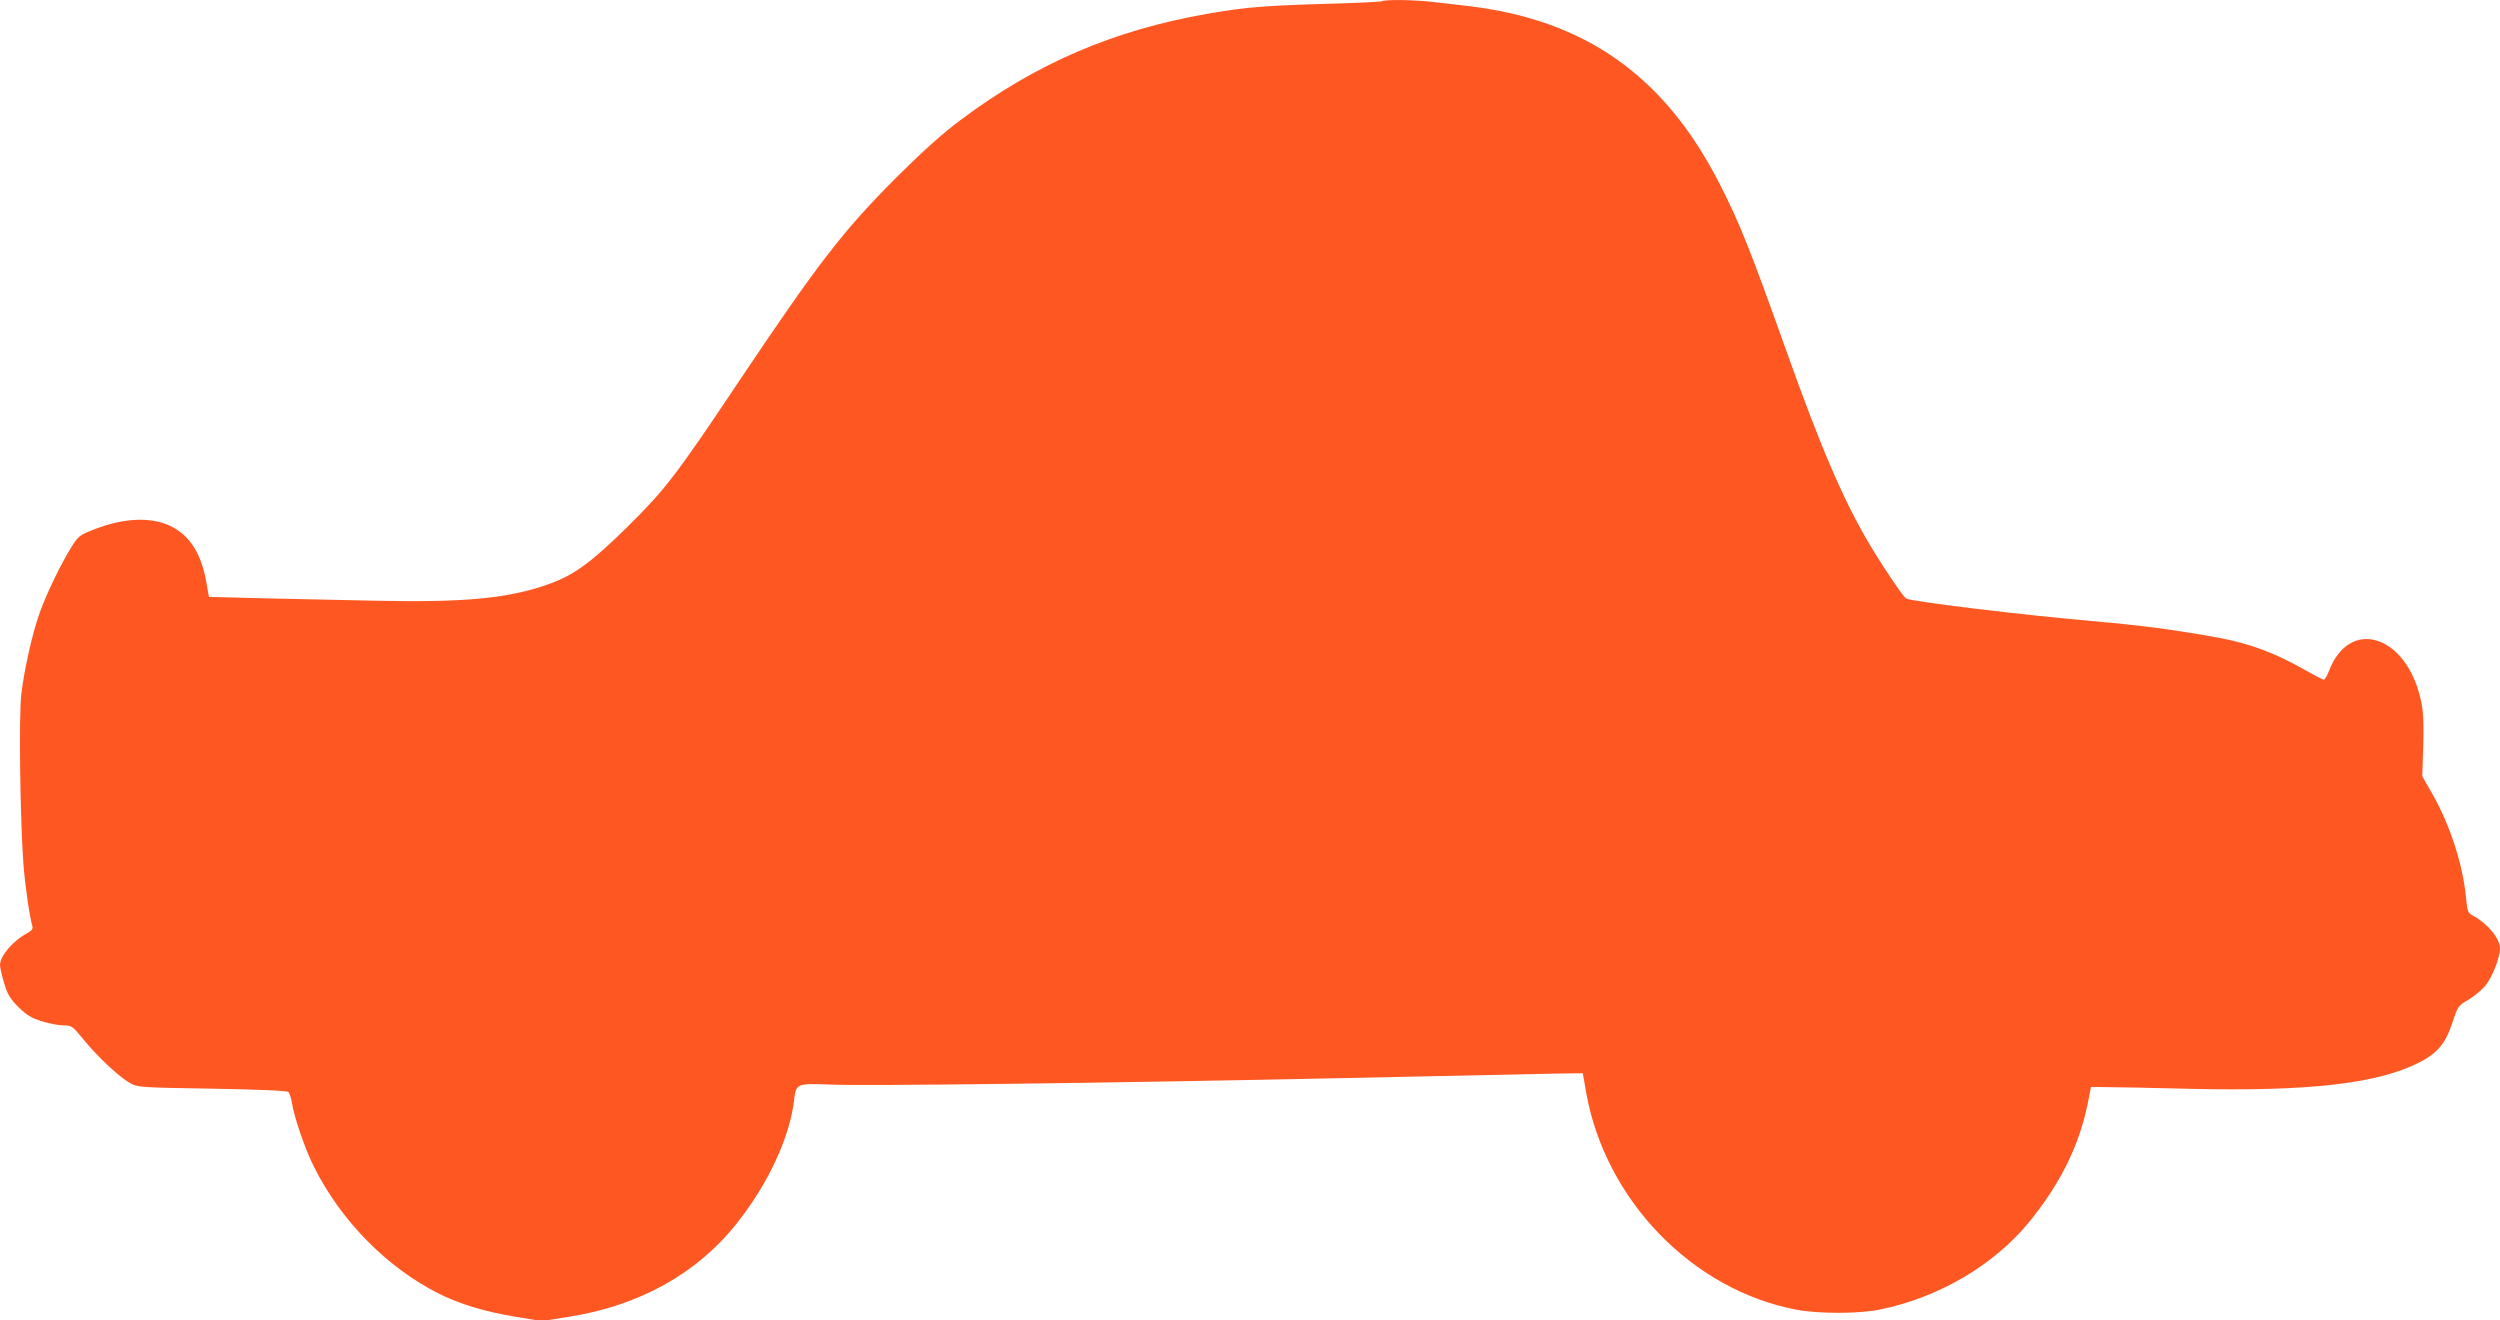 <?xml version="1.0" standalone="no"?>
<!DOCTYPE svg PUBLIC "-//W3C//DTD SVG 20010904//EN"
 "http://www.w3.org/TR/2001/REC-SVG-20010904/DTD/svg10.dtd">
<svg version="1.0" xmlns="http://www.w3.org/2000/svg"
 width="1280pt" height="676pt" viewBox="0 0 1280 676"
 preserveAspectRatio="xMidYMid meet">
<g transform="translate(0,676) scale(0.1,-0.1)"
fill="#ff5722" stroke="none">
<path d="M7077 6754 c-3 -3 -138 -10 -299 -14 -305 -9 -405 -17 -598 -51 -480
-84 -875 -254 -1260 -542 -94 -70 -192 -158 -326 -291 -277 -277 -402 -439
-809 -1046 -324 -485 -378 -555 -573 -748 -184 -181 -271 -245 -398 -291 -205
-74 -426 -96 -874 -87 -366 7 -870 19 -870 20 -1 1 -7 36 -14 78 -26 144 -85
237 -182 284 -99 49 -241 43 -393 -17 -71 -27 -79 -33 -113 -86 -54 -86 -132
-246 -166 -344 -37 -105 -77 -281 -93 -414 -13 -109 -6 -643 11 -869 8 -109
32 -273 46 -319 4 -12 -4 -22 -27 -35 -74 -40 -139 -117 -139 -163 0 -12 9
-53 21 -92 17 -58 30 -79 73 -123 43 -42 66 -56 121 -73 37 -12 87 -21 110
-21 42 0 46 -3 104 -74 71 -87 180 -189 236 -221 39 -22 49 -23 419 -29 230
-4 384 -10 392 -17 6 -5 15 -31 19 -57 10 -70 68 -239 114 -329 138 -275 373
-513 637 -646 107 -54 238 -93 389 -118 l139 -23 138 22 c359 56 657 221 860
478 162 204 272 442 294 633 9 83 15 85 184 78 178 -8 1453 8 2620 33 514 11
1002 21 1084 23 l150 2 17 -98 c98 -552 544 -1012 1078 -1113 112 -21 319 -21
426 1 302 62 582 226 765 449 159 196 255 390 299 605 l17 86 79 -1 c44 0 242
-4 440 -9 591 -13 939 26 1151 130 101 49 145 100 180 209 28 84 30 87 80 116
28 16 67 48 87 71 36 42 77 145 77 194 0 49 -63 126 -137 166 -28 15 -30 21
-37 91 -15 170 -83 378 -175 538 l-49 85 5 155 c3 118 1 173 -11 230 -71 338
-365 434 -472 154 -9 -24 -21 -44 -27 -44 -5 0 -49 23 -98 51 -146 84 -280
134 -436 163 -222 41 -407 65 -650 86 -355 31 -929 100 -954 116 -14 8 -115
157 -179 264 -137 227 -256 503 -438 1015 -182 510 -234 640 -334 837 -284
560 -692 848 -1298 918 -52 6 -131 15 -174 20 -88 11 -249 13 -259 4z"/>
</g>
</svg>
